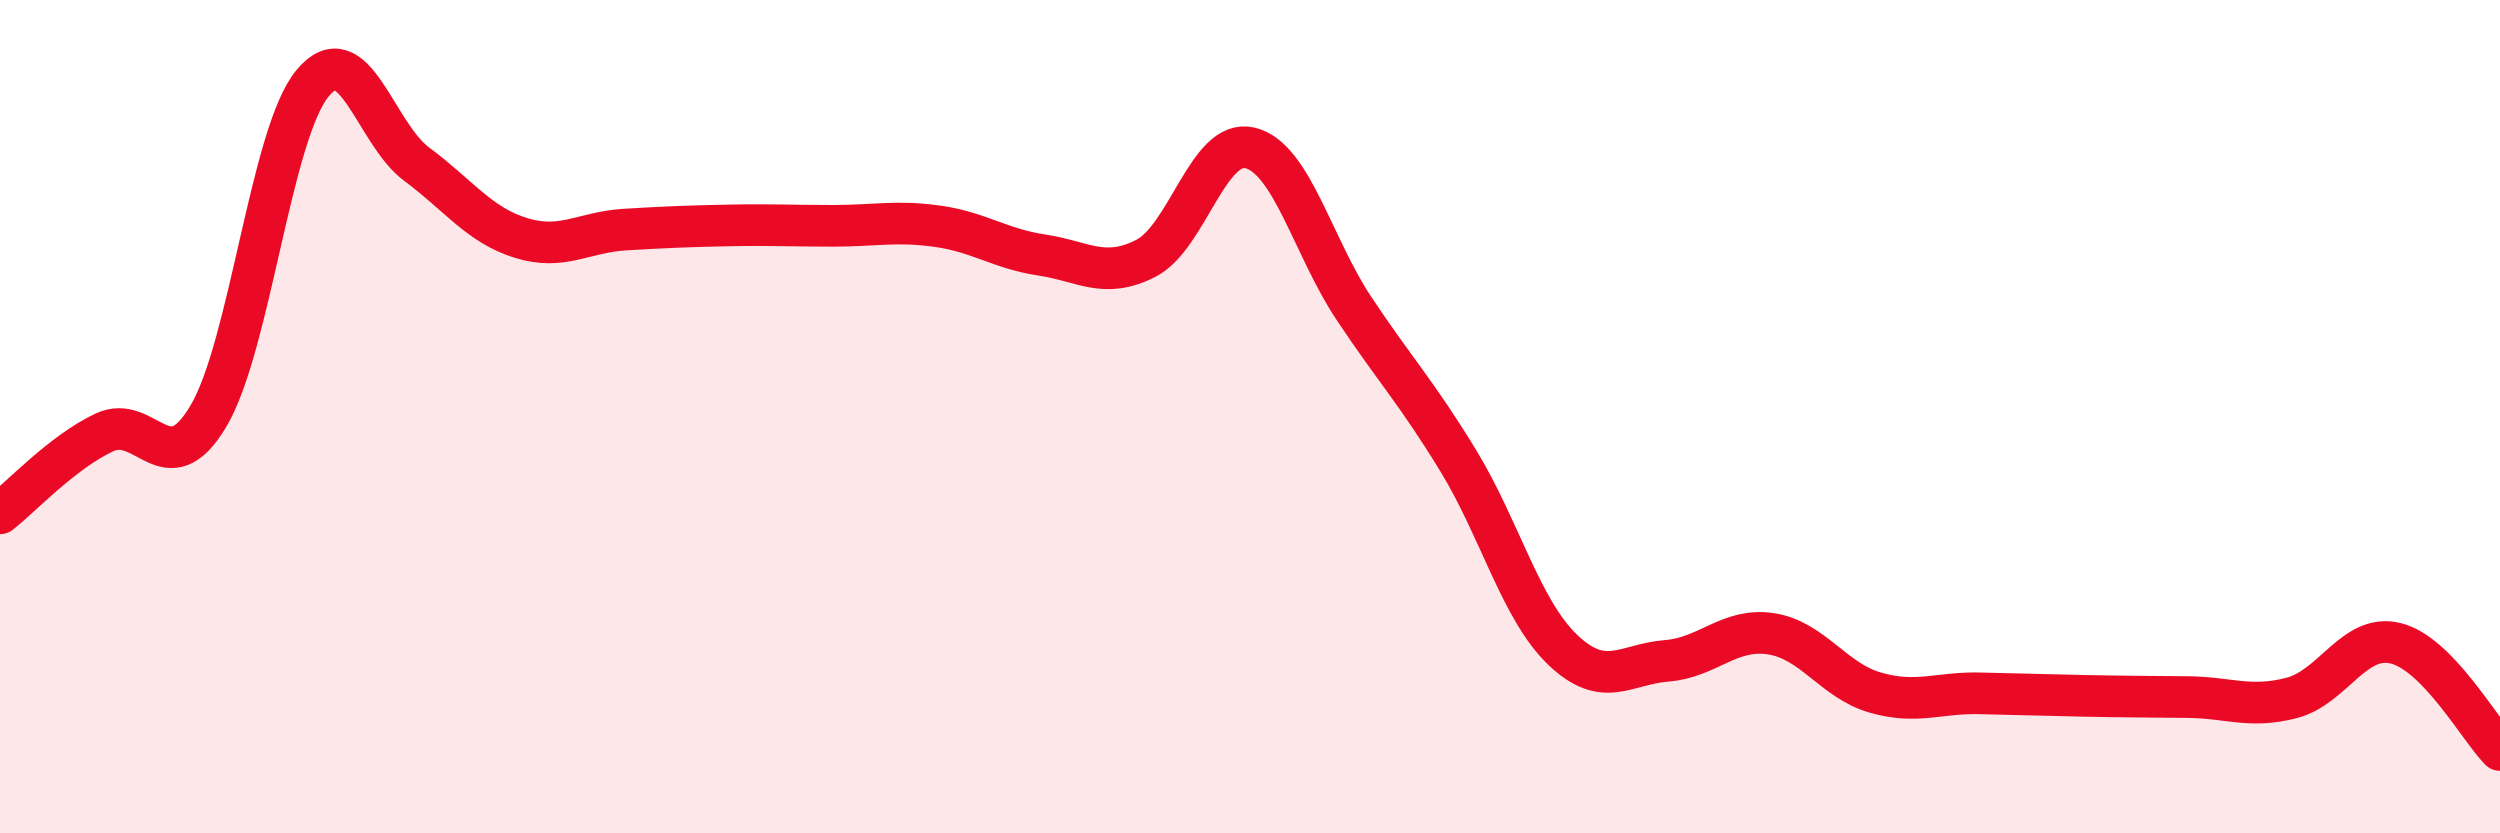 
    <svg width="60" height="20" viewBox="0 0 60 20" xmlns="http://www.w3.org/2000/svg">
      <path
        d="M 0,12.32 C 0.5,11.93 1.5,10.85 2.5,10.38 C 3.5,9.91 4,11.67 5,9.99 C 6,8.31 6.5,3.21 7.5,2 C 8.5,0.79 9,3.2 10,3.94 C 11,4.68 11.5,5.4 12.5,5.71 C 13.5,6.02 14,5.57 15,5.51 C 16,5.45 16.5,5.43 17.5,5.41 C 18.5,5.39 19,5.42 20,5.42 C 21,5.42 21.5,5.29 22.5,5.43 C 23.5,5.57 24,5.97 25,6.12 C 26,6.27 26.5,6.71 27.5,6.2 C 28.5,5.69 29,3.31 30,3.55 C 31,3.79 31.5,5.91 32.5,7.41 C 33.5,8.91 34,9.42 35,11.06 C 36,12.7 36.5,14.63 37.5,15.59 C 38.5,16.55 39,15.94 40,15.86 C 41,15.78 41.5,15.06 42.5,15.21 C 43.5,15.36 44,16.33 45,16.62 C 46,16.91 46.5,16.62 47.5,16.64 C 48.5,16.66 49,16.68 50,16.7 C 51,16.72 51.5,16.72 52.5,16.73 C 53.5,16.74 54,17.01 55,16.75 C 56,16.49 56.5,15.19 57.5,15.44 C 58.5,15.69 59.5,17.49 60,18L60 20L0 20Z"
        fill="#EB0A25"
        opacity="0.1"
        stroke-linecap="round"
        stroke-linejoin="round"
      />
      <path
        d="M 0,12.32 C 0.5,11.93 1.5,10.85 2.5,10.38 C 3.5,9.91 4,11.67 5,9.99 C 6,8.31 6.5,3.21 7.5,2 C 8.5,0.79 9,3.2 10,3.94 C 11,4.68 11.5,5.4 12.5,5.71 C 13.5,6.02 14,5.57 15,5.51 C 16,5.45 16.5,5.43 17.5,5.41 C 18.5,5.39 19,5.42 20,5.42 C 21,5.42 21.5,5.29 22.5,5.43 C 23.5,5.57 24,5.97 25,6.12 C 26,6.27 26.5,6.71 27.5,6.2 C 28.5,5.69 29,3.31 30,3.55 C 31,3.79 31.5,5.91 32.5,7.41 C 33.5,8.91 34,9.42 35,11.06 C 36,12.7 36.5,14.63 37.5,15.59 C 38.5,16.55 39,15.94 40,15.86 C 41,15.78 41.5,15.06 42.5,15.21 C 43.5,15.36 44,16.33 45,16.62 C 46,16.91 46.5,16.62 47.5,16.64 C 48.5,16.66 49,16.68 50,16.7 C 51,16.72 51.5,16.72 52.5,16.73 C 53.5,16.74 54,17.01 55,16.75 C 56,16.49 56.5,15.19 57.5,15.44 C 58.5,15.69 59.5,17.49 60,18"
        stroke="#EB0A25"
        stroke-width="1"
        fill="none"
        stroke-linecap="round"
        stroke-linejoin="round"
      />
    </svg>
  